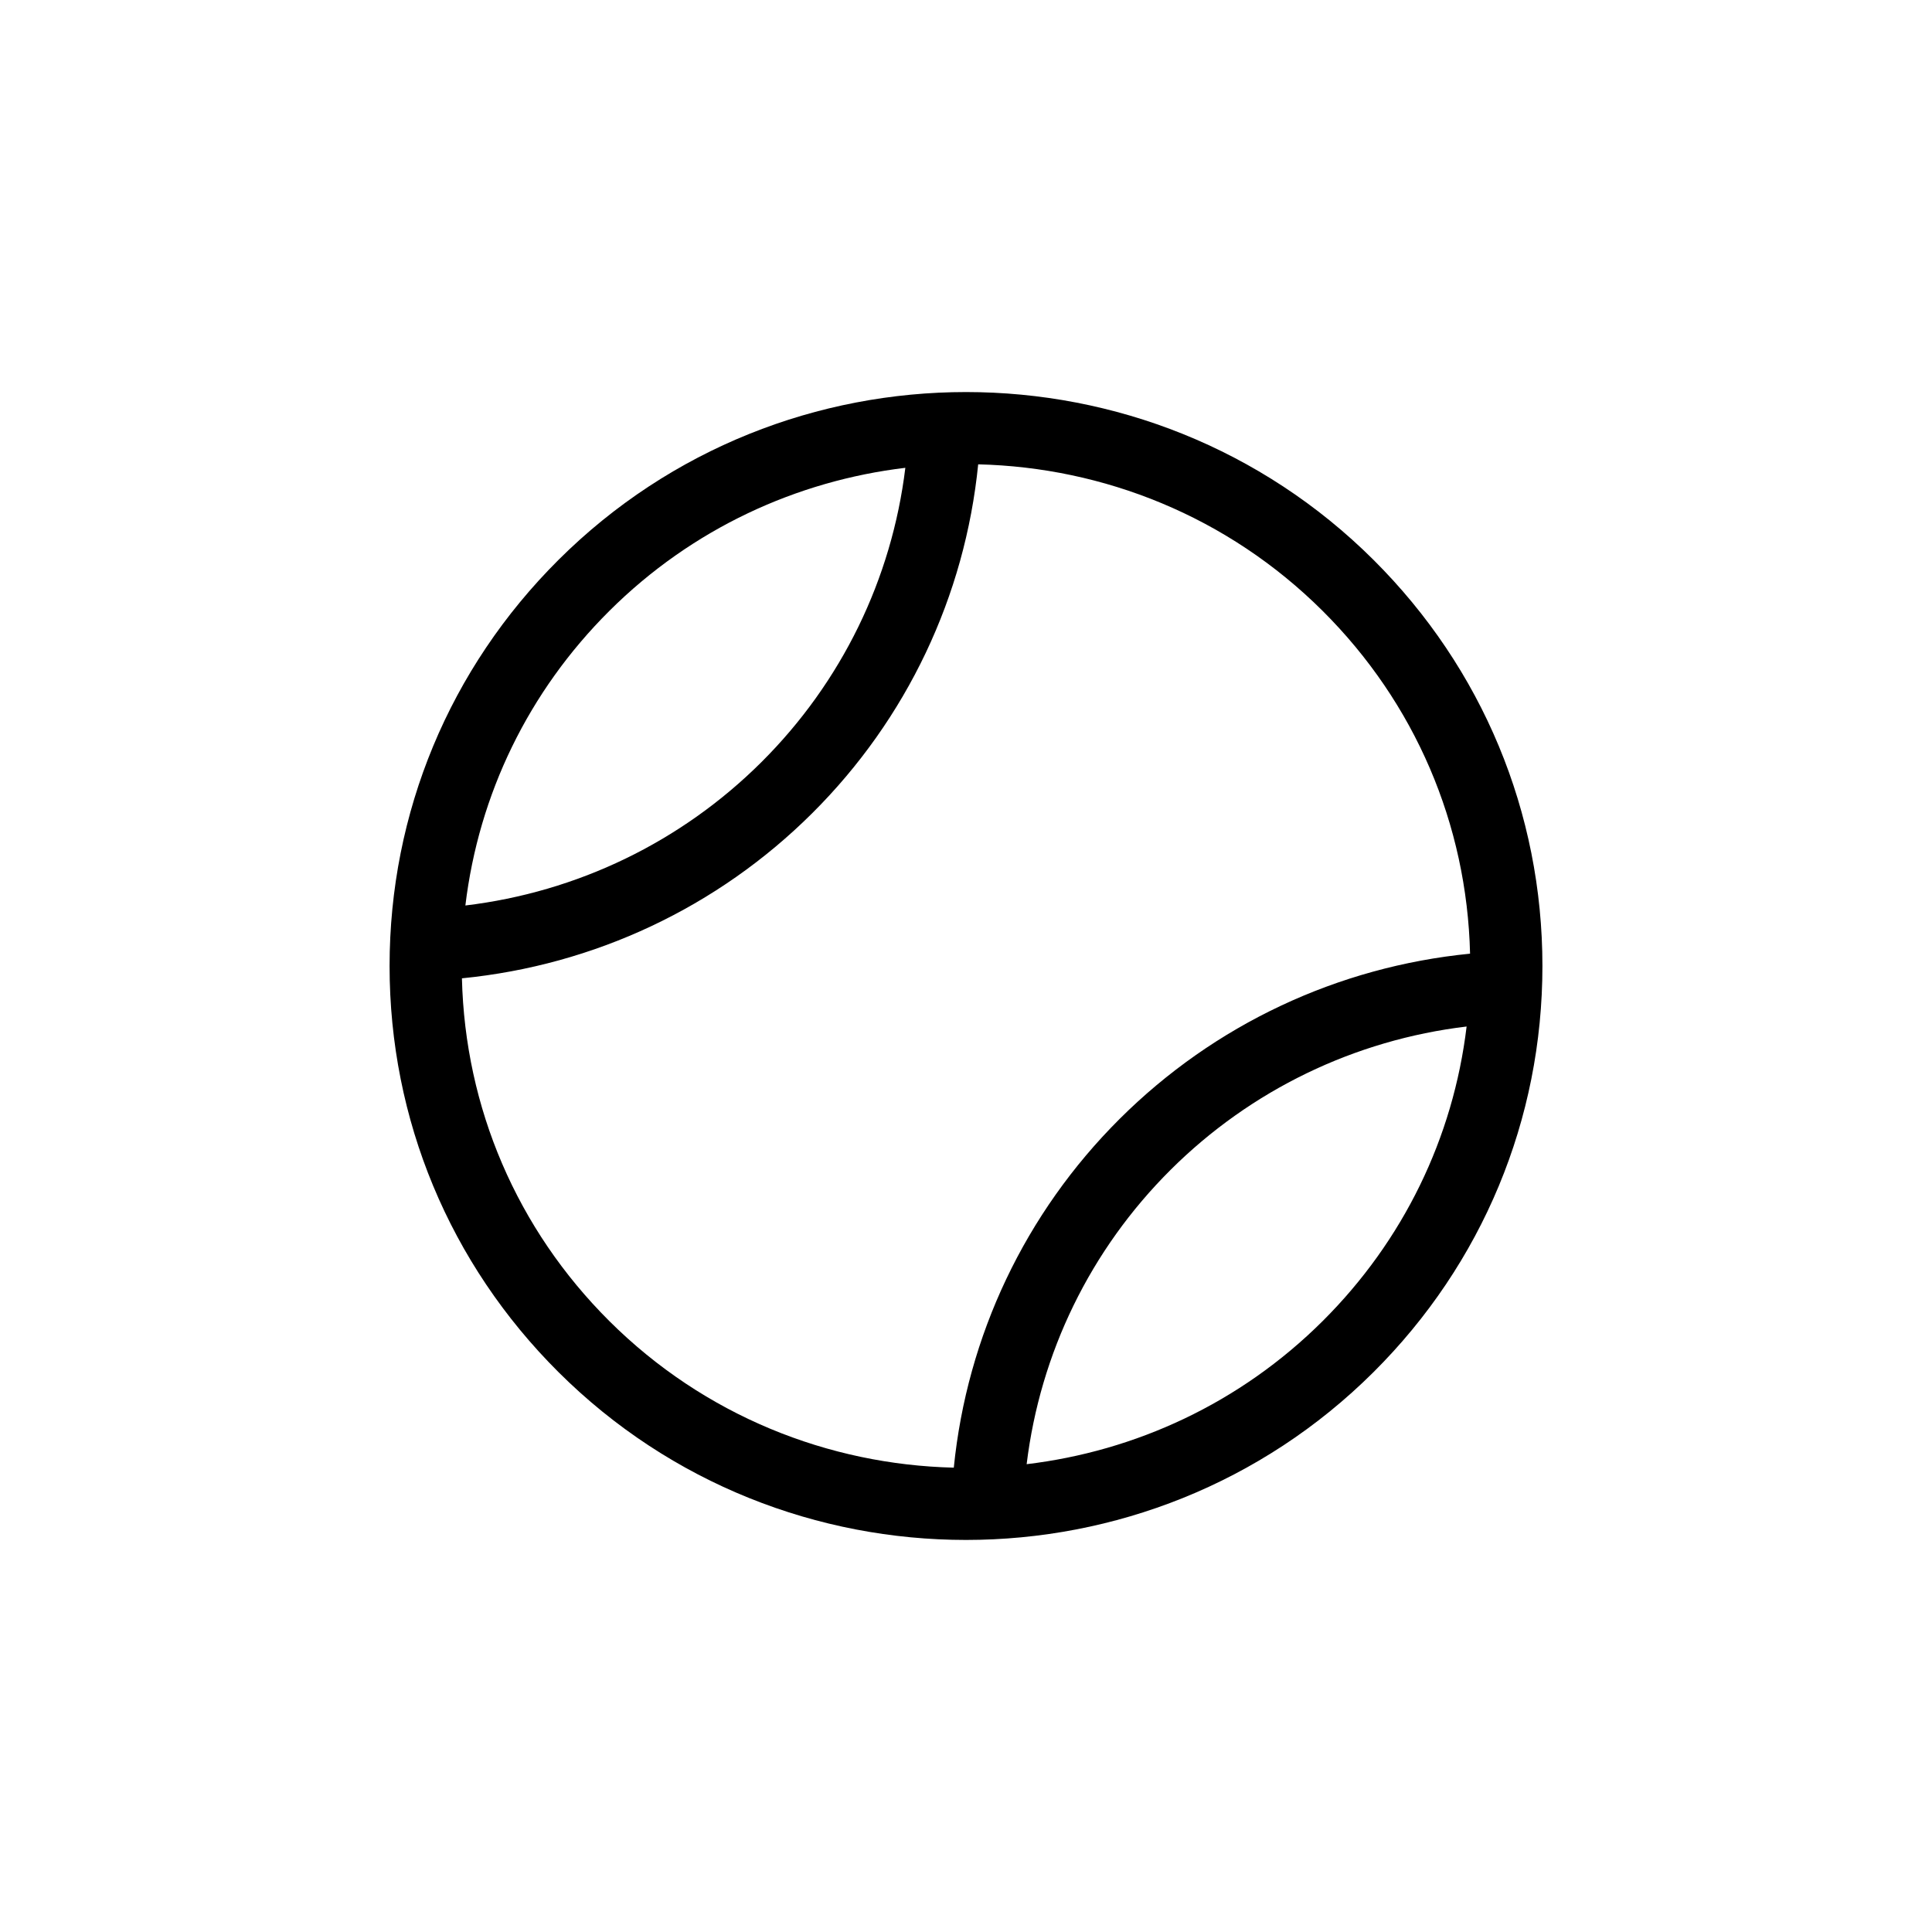<?xml version="1.0" encoding="iso-8859-1"?>
<!-- Generator: Adobe Illustrator 15.1.0, SVG Export Plug-In . SVG Version: 6.00 Build 0)  -->
<!DOCTYPE svg PUBLIC "-//W3C//DTD SVG 1.1//EN" "http://www.w3.org/Graphics/SVG/1.1/DTD/svg11.dtd">
<svg version="1.1" id="Layer_1" xmlns:serif="http://www.serif.com/"
	 xmlns="http://www.w3.org/2000/svg" xmlns:xlink="http://www.w3.org/1999/xlink" x="0px" y="0px" width="480px" height="480px"
	 viewBox="0 0 480 480" style="enable-background:new 0 0 480 480;" xml:space="preserve">
<g id="Layer3">
	<path d="M341.252,139.108c-55.83-55.605-146.672-55.605-202.504,0C111.689,166.055,96.79,201.886,96.79,240
		s14.901,73.945,41.958,100.893c27.916,27.801,64.584,41.701,101.252,41.701s73.336-13.902,101.252-41.701
		C368.309,313.945,383.21,278.114,383.21,240S368.309,166.055,341.252,139.108z M151.379,151.791
		c20.6-20.515,46.65-32.347,73.55-35.565c-3.363,27.612-15.825,53.269-35.748,73.113c-19.955,19.872-45.775,32.296-73.559,35.626
		C118.935,197.34,131.318,171.769,151.379,151.791L151.379,151.791z M114.765,243.061c32.881-3.247,63.527-17.613,87.048-41.04
		c23.509-23.413,37.936-53.92,41.214-86.657c31.076,0.741,61.928,12.86,85.591,36.427c22.931,22.838,35.839,52.977,36.615,85.146
		c-32.883,3.247-63.527,17.614-87.048,41.04c-23.511,23.414-37.937,53.922-41.217,86.658c-31.076-0.74-61.926-12.861-85.59-36.427
		C128.447,305.369,115.541,275.23,114.765,243.061L114.765,243.061z M328.618,328.208c-20.6,20.515-46.65,32.347-73.55,35.565
		c3.363-27.612,15.824-53.27,35.748-73.113c19.955-19.874,45.774-32.299,73.56-35.626
		C361.061,282.659,348.678,308.229,328.618,328.208z"/>
</g>
</svg>
